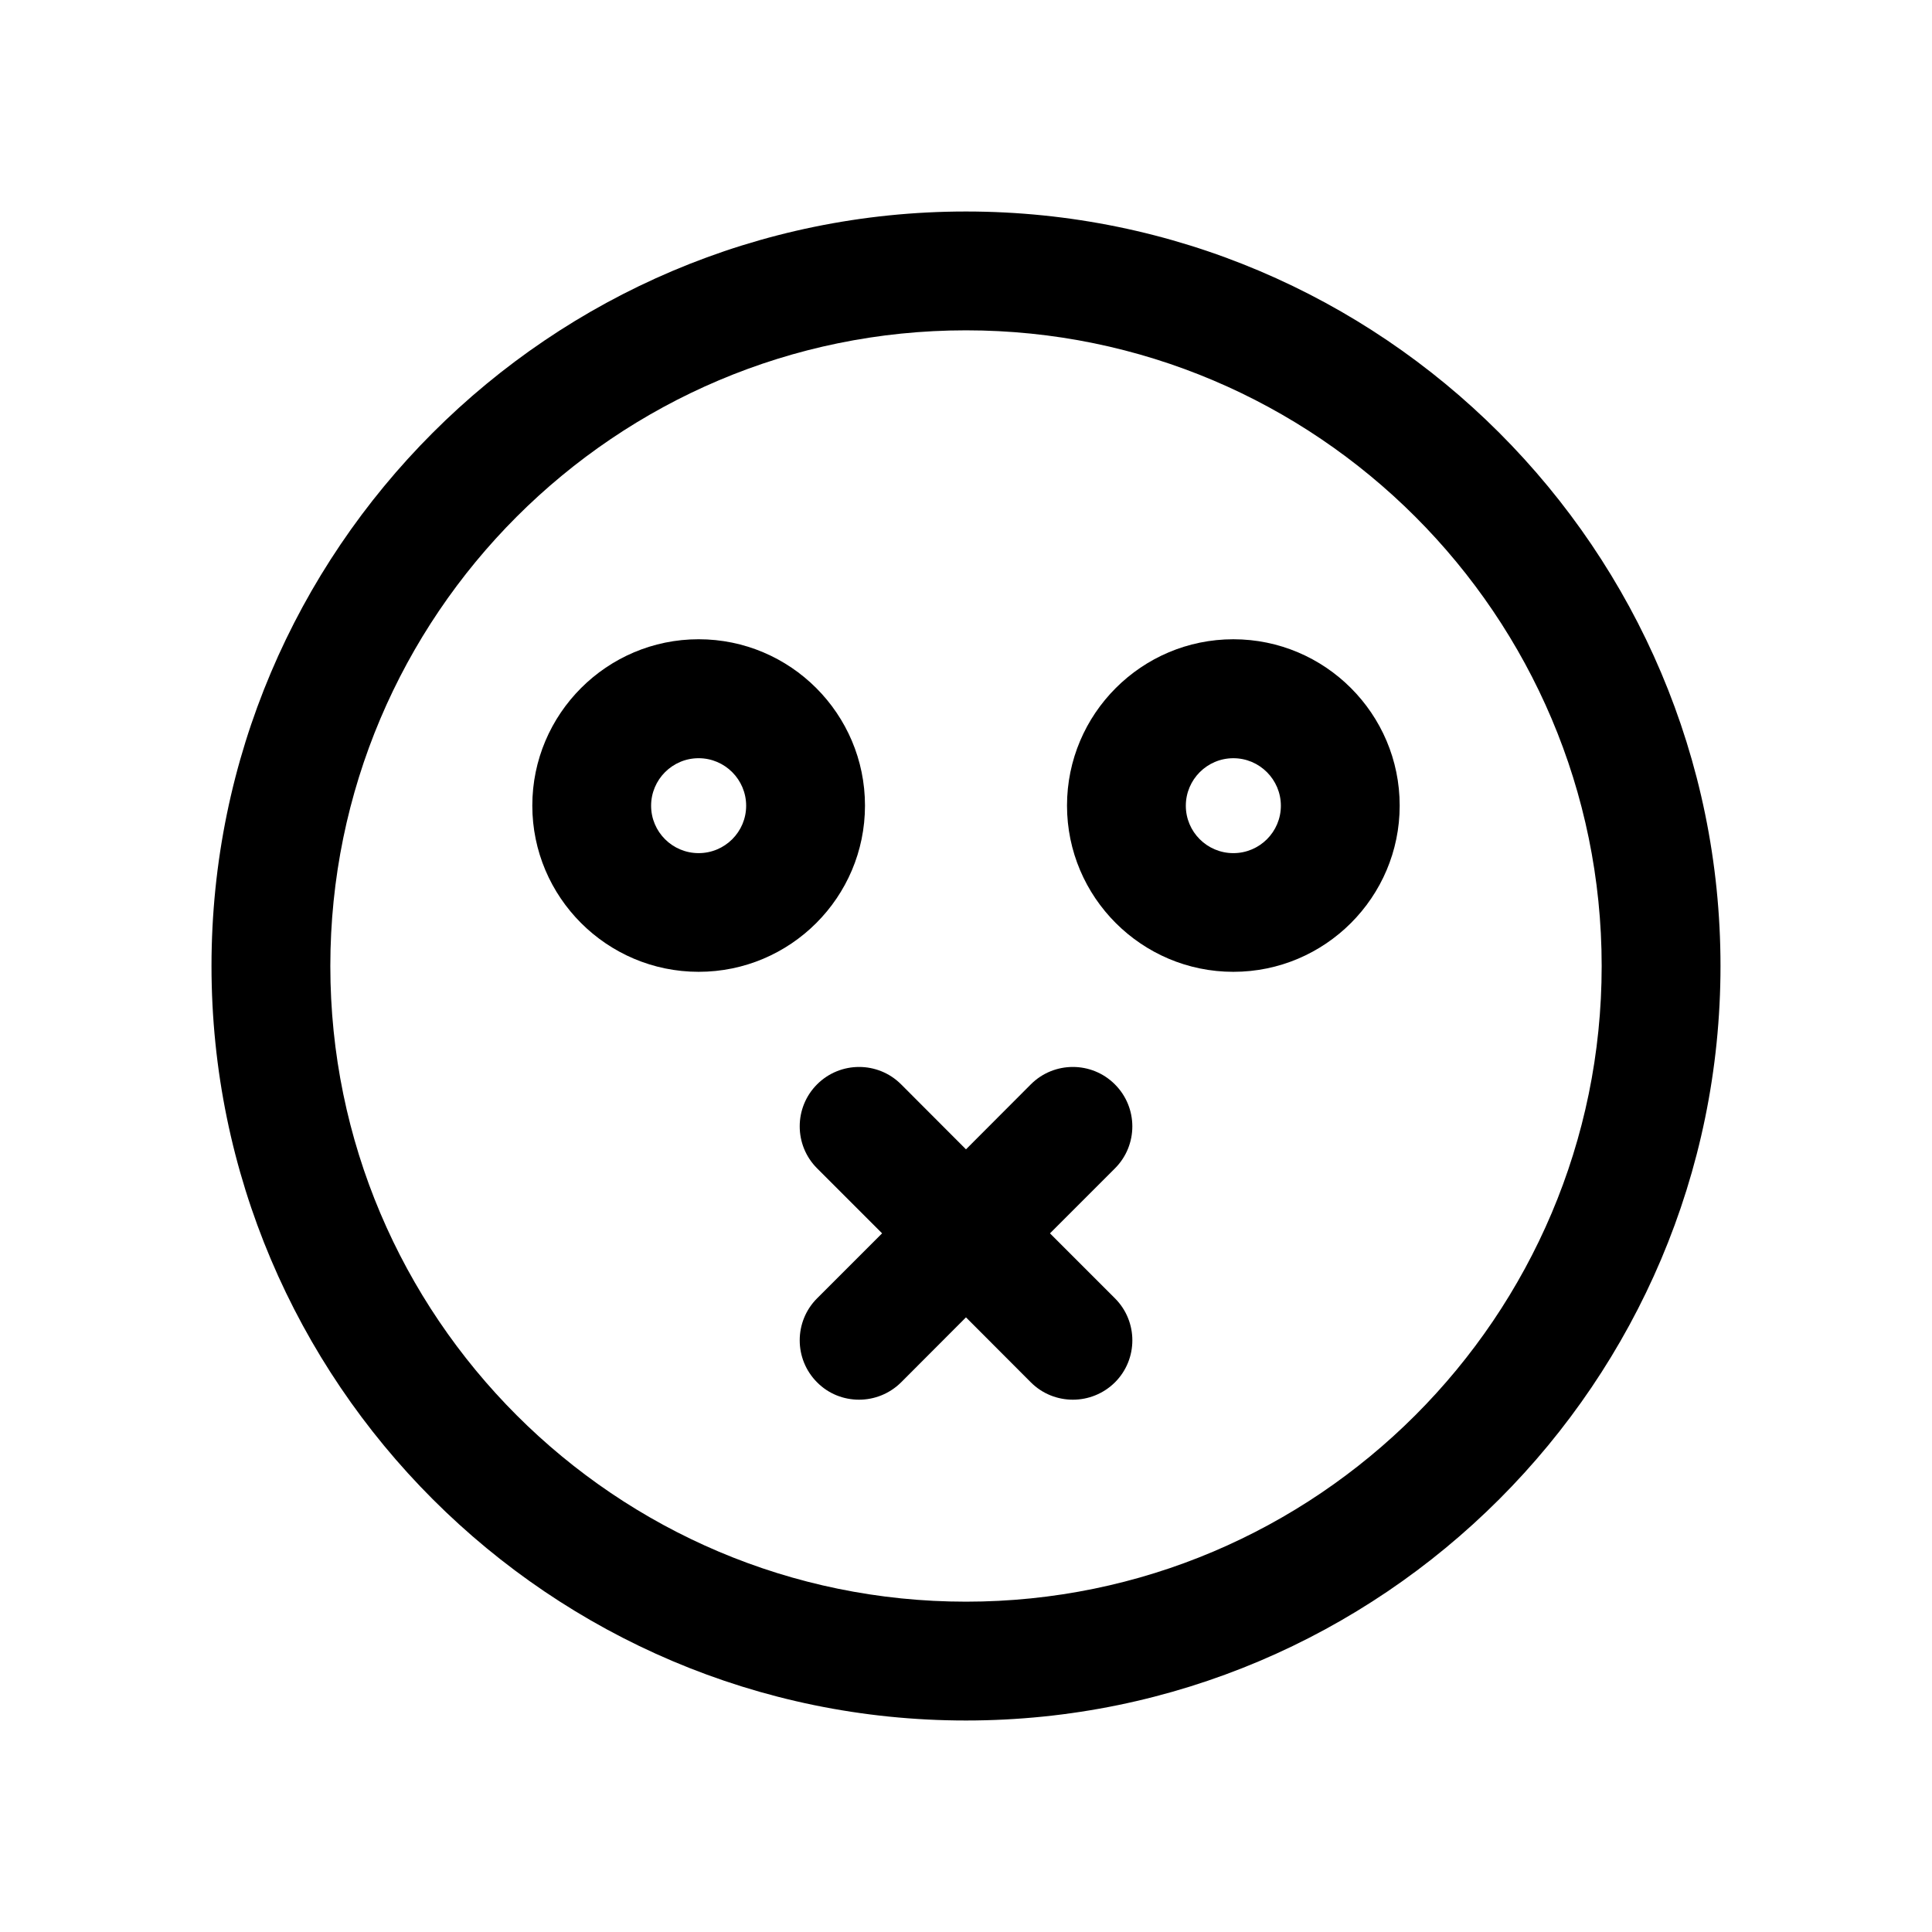 <?xml version="1.0" encoding="UTF-8"?>
<!-- The Best Svg Icon site in the world: iconSvg.co, Visit us! https://iconsvg.co -->
<svg fill="#000000" width="800px" height="800px" version="1.1" viewBox="144 144 512 512" xmlns="http://www.w3.org/2000/svg">
 <g>
  <path d="m400 200.05c-110.24 0-199.95 89.707-199.95 199.95 0 110.24 89.707 199.95 199.95 199.95 110.24 0 199.95-89.711 199.95-199.95 0-110.24-89.711-199.95-199.95-199.95zm0 368.41c-92.891 0-168.46-75.539-168.46-168.46s75.57-168.46 168.46-168.46c92.887 0 168.46 75.57 168.46 168.46 0 92.887-75.574 168.46-168.46 168.46z"/>
  <path d="m373.23 357.49c0-24.309-19.773-44.082-44.082-44.082s-44.082 19.773-44.082 44.082c0 24.277 19.773 44.051 44.082 44.051 24.309 0.004 44.082-19.742 44.082-44.051zm-44.086 12.598c-6.957 0-12.594-5.637-12.594-12.562 0-6.926 5.637-12.594 12.594-12.594 6.957 0 12.594 5.668 12.594 12.594 0.004 6.926-5.633 12.562-12.594 12.562z"/>
  <path d="m470.85 313.41c-24.309 0-44.082 19.773-44.082 44.082 0 24.277 19.773 44.051 44.082 44.051s44.082-19.773 44.082-44.051c0-24.309-19.773-44.082-44.082-44.082zm0 56.68c-6.957 0-12.594-5.637-12.594-12.562 0-6.926 5.637-12.594 12.594-12.594 6.957 0 12.594 5.668 12.594 12.594 0 6.926-5.637 12.562-12.594 12.562z"/>
  <path d="m439.45 431.36c-6.141-6.141-16.121-6.141-22.262 0l-17.191 17.227-17.195-17.227c-6.141-6.141-16.121-6.141-22.262 0s-6.141 16.121 0 22.262l17.223 17.223-17.223 17.223c-6.141 6.141-6.141 16.121 0 22.262 3.055 3.09 7.086 4.602 11.117 4.602s8.062-1.543 11.148-4.598l17.191-17.223 17.191 17.223c3.086 3.086 7.117 4.598 11.145 4.598 4.031 0 8.062-1.543 11.148-4.598 6.141-6.141 6.141-16.121 0-22.262l-17.223-17.223 17.223-17.223c6.141-6.141 6.141-16.125-0.031-22.266z"/>
 </g>
</svg>
